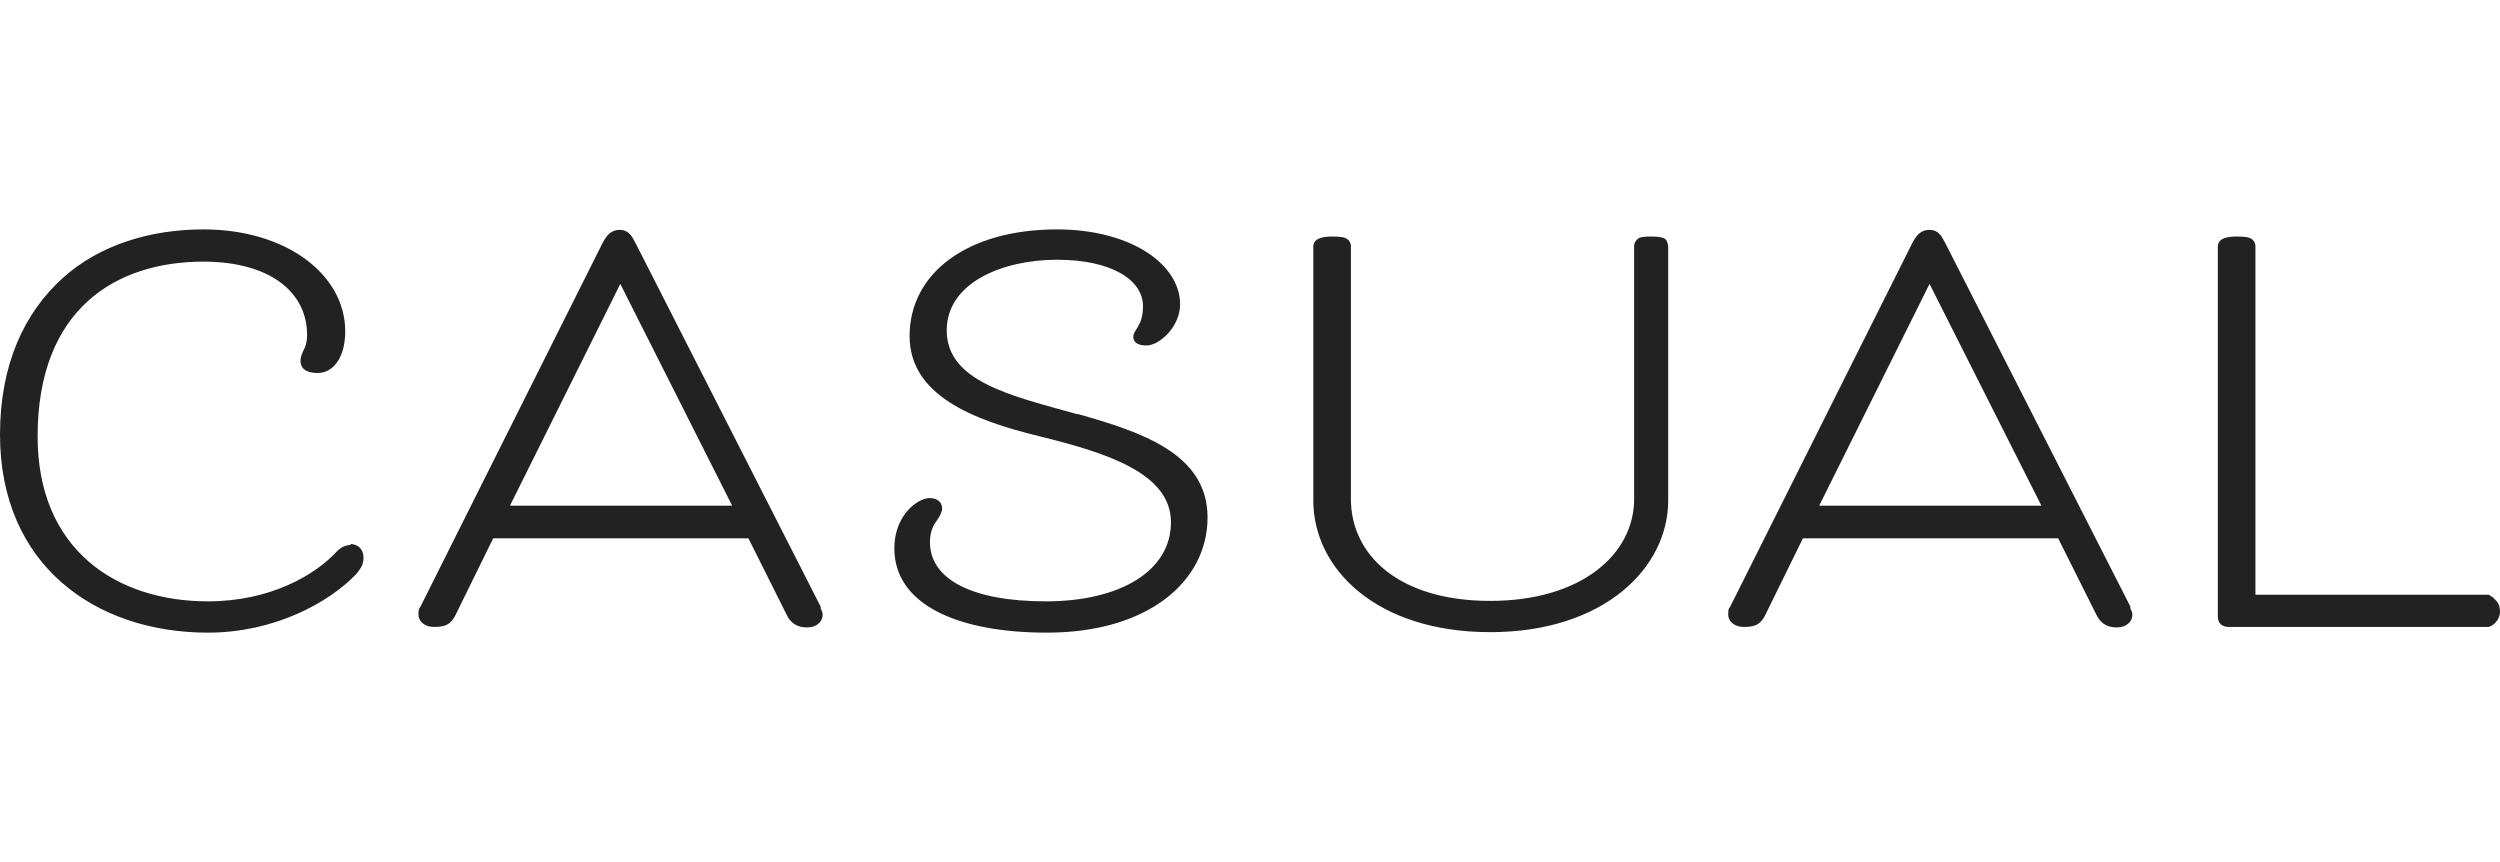<svg width="87" height="30" viewBox="0 0 87 30" xmlns="http://www.w3.org/2000/svg">
    <style>
        path { fill: #222; }
        @media (forced-colors: active) {
            svg { background: Canvas; }
            path { fill: CanvasText; }
        }
    </style>
    <path fill="#222" d="M12.209 18.965C12.049 18.965 11.89 19.031 11.749 19.163C10.97 20.02 9.395 20.927 7.237 20.927C4.052 20.927 1.309 19.13 1.309 15.189C1.309 10.737 4.052 9.105 7.077 9.105C9.342 9.105 10.687 10.127 10.687 11.661C10.687 11.891 10.634 12.073 10.563 12.188C10.492 12.336 10.457 12.452 10.457 12.551C10.457 12.914 10.793 12.98 11.059 12.98C11.589 12.98 12.014 12.452 12.014 11.529C12.014 9.566 9.979 7.983 7.077 7.983C5.255 7.983 3.468 8.511 2.176 9.682C0.867 10.869 0 12.65 0 15.123C0 19.658 3.309 22.016 7.237 22.016C9.519 22.016 11.43 20.993 12.403 19.971C12.509 19.823 12.651 19.691 12.651 19.41C12.651 19.097 12.439 18.932 12.191 18.932L12.209 18.965ZM28.558 21.109L22.135 8.495C22.011 8.264 21.905 8 21.569 8C21.233 8 21.091 8.231 20.967 8.462L14.633 21.109L14.58 21.191C14.58 21.191 14.562 21.274 14.562 21.389C14.562 21.62 14.774 21.818 15.11 21.818C15.57 21.818 15.73 21.686 15.907 21.29L17.163 18.734H26.045L27.39 21.422C27.531 21.702 27.761 21.834 28.08 21.834C28.469 21.834 28.628 21.587 28.628 21.406C28.628 21.34 28.611 21.274 28.575 21.208C28.558 21.191 28.558 21.142 28.558 21.125V21.109ZM17.747 17.597L21.586 9.88L25.479 17.597H17.747ZM37.493 14.414C35.175 13.771 32.946 13.276 32.946 11.496C32.946 9.847 34.874 9.039 36.785 9.039C38.696 9.039 39.776 9.748 39.776 10.655C39.776 11.364 39.439 11.463 39.439 11.726C39.439 11.875 39.545 12.023 39.899 12.023C40.342 12.023 41.067 11.38 41.067 10.589C41.067 9.187 39.333 7.983 36.785 7.983C33.671 7.983 31.654 9.5 31.654 11.694C31.654 13.738 33.813 14.612 36.201 15.189C38.537 15.766 40.749 16.475 40.749 18.174C40.749 19.872 38.979 20.927 36.396 20.927C33.813 20.927 32.362 20.152 32.362 18.866C32.362 18.586 32.433 18.355 32.574 18.157C32.716 17.959 32.786 17.811 32.786 17.695C32.786 17.465 32.609 17.333 32.344 17.333C31.955 17.333 31.123 17.91 31.123 19.081C31.123 21.026 33.3 22.016 36.431 22.016C39.97 22.016 42.023 20.218 42.023 18.009C42.023 15.799 39.758 15.041 37.475 14.398L37.493 14.414ZM57.469 8.231C57.221 8.231 57.062 8.247 56.992 8.313C56.921 8.379 56.868 8.462 56.868 8.561V17.366C56.868 19.279 55.045 20.911 51.86 20.911C48.675 20.911 47.012 19.311 47.012 17.366V8.561C47.012 8.462 46.959 8.363 46.871 8.313C46.782 8.247 46.605 8.231 46.34 8.231C46.074 8.231 45.933 8.28 45.844 8.33C45.756 8.379 45.703 8.478 45.703 8.561V17.415C45.703 19.806 47.915 21.999 51.86 21.999C55.806 21.999 58.053 19.773 58.053 17.415V8.561C58.053 8.561 58.035 8.412 57.965 8.33C57.894 8.264 57.717 8.231 57.469 8.231ZM74.137 21.109L67.714 8.495C67.59 8.264 67.484 8 67.148 8C66.811 8 66.67 8.231 66.546 8.462L60.212 21.109L60.159 21.191C60.159 21.191 60.141 21.274 60.141 21.389C60.141 21.62 60.353 21.818 60.689 21.818C61.15 21.818 61.309 21.686 61.486 21.29L62.742 18.734H71.624L72.969 21.422C73.11 21.702 73.341 21.834 73.659 21.834C74.048 21.834 74.207 21.587 74.207 21.406C74.207 21.34 74.19 21.274 74.154 21.208C74.137 21.191 74.137 21.142 74.137 21.125V21.109ZM63.308 17.597L67.148 9.88L71.04 17.597H63.308ZM86.788 20.812C86.788 20.812 86.664 20.73 86.611 20.697H78.489V8.561C78.489 8.462 78.436 8.363 78.348 8.313C78.259 8.247 78.082 8.231 77.817 8.231C77.339 8.231 77.18 8.379 77.18 8.577V21.455C77.18 21.686 77.322 21.818 77.569 21.818H86.611C86.611 21.818 86.735 21.768 86.788 21.719C86.876 21.636 87 21.505 87 21.274C87 21.043 86.894 20.911 86.788 20.828V20.812Z"/>
</svg>